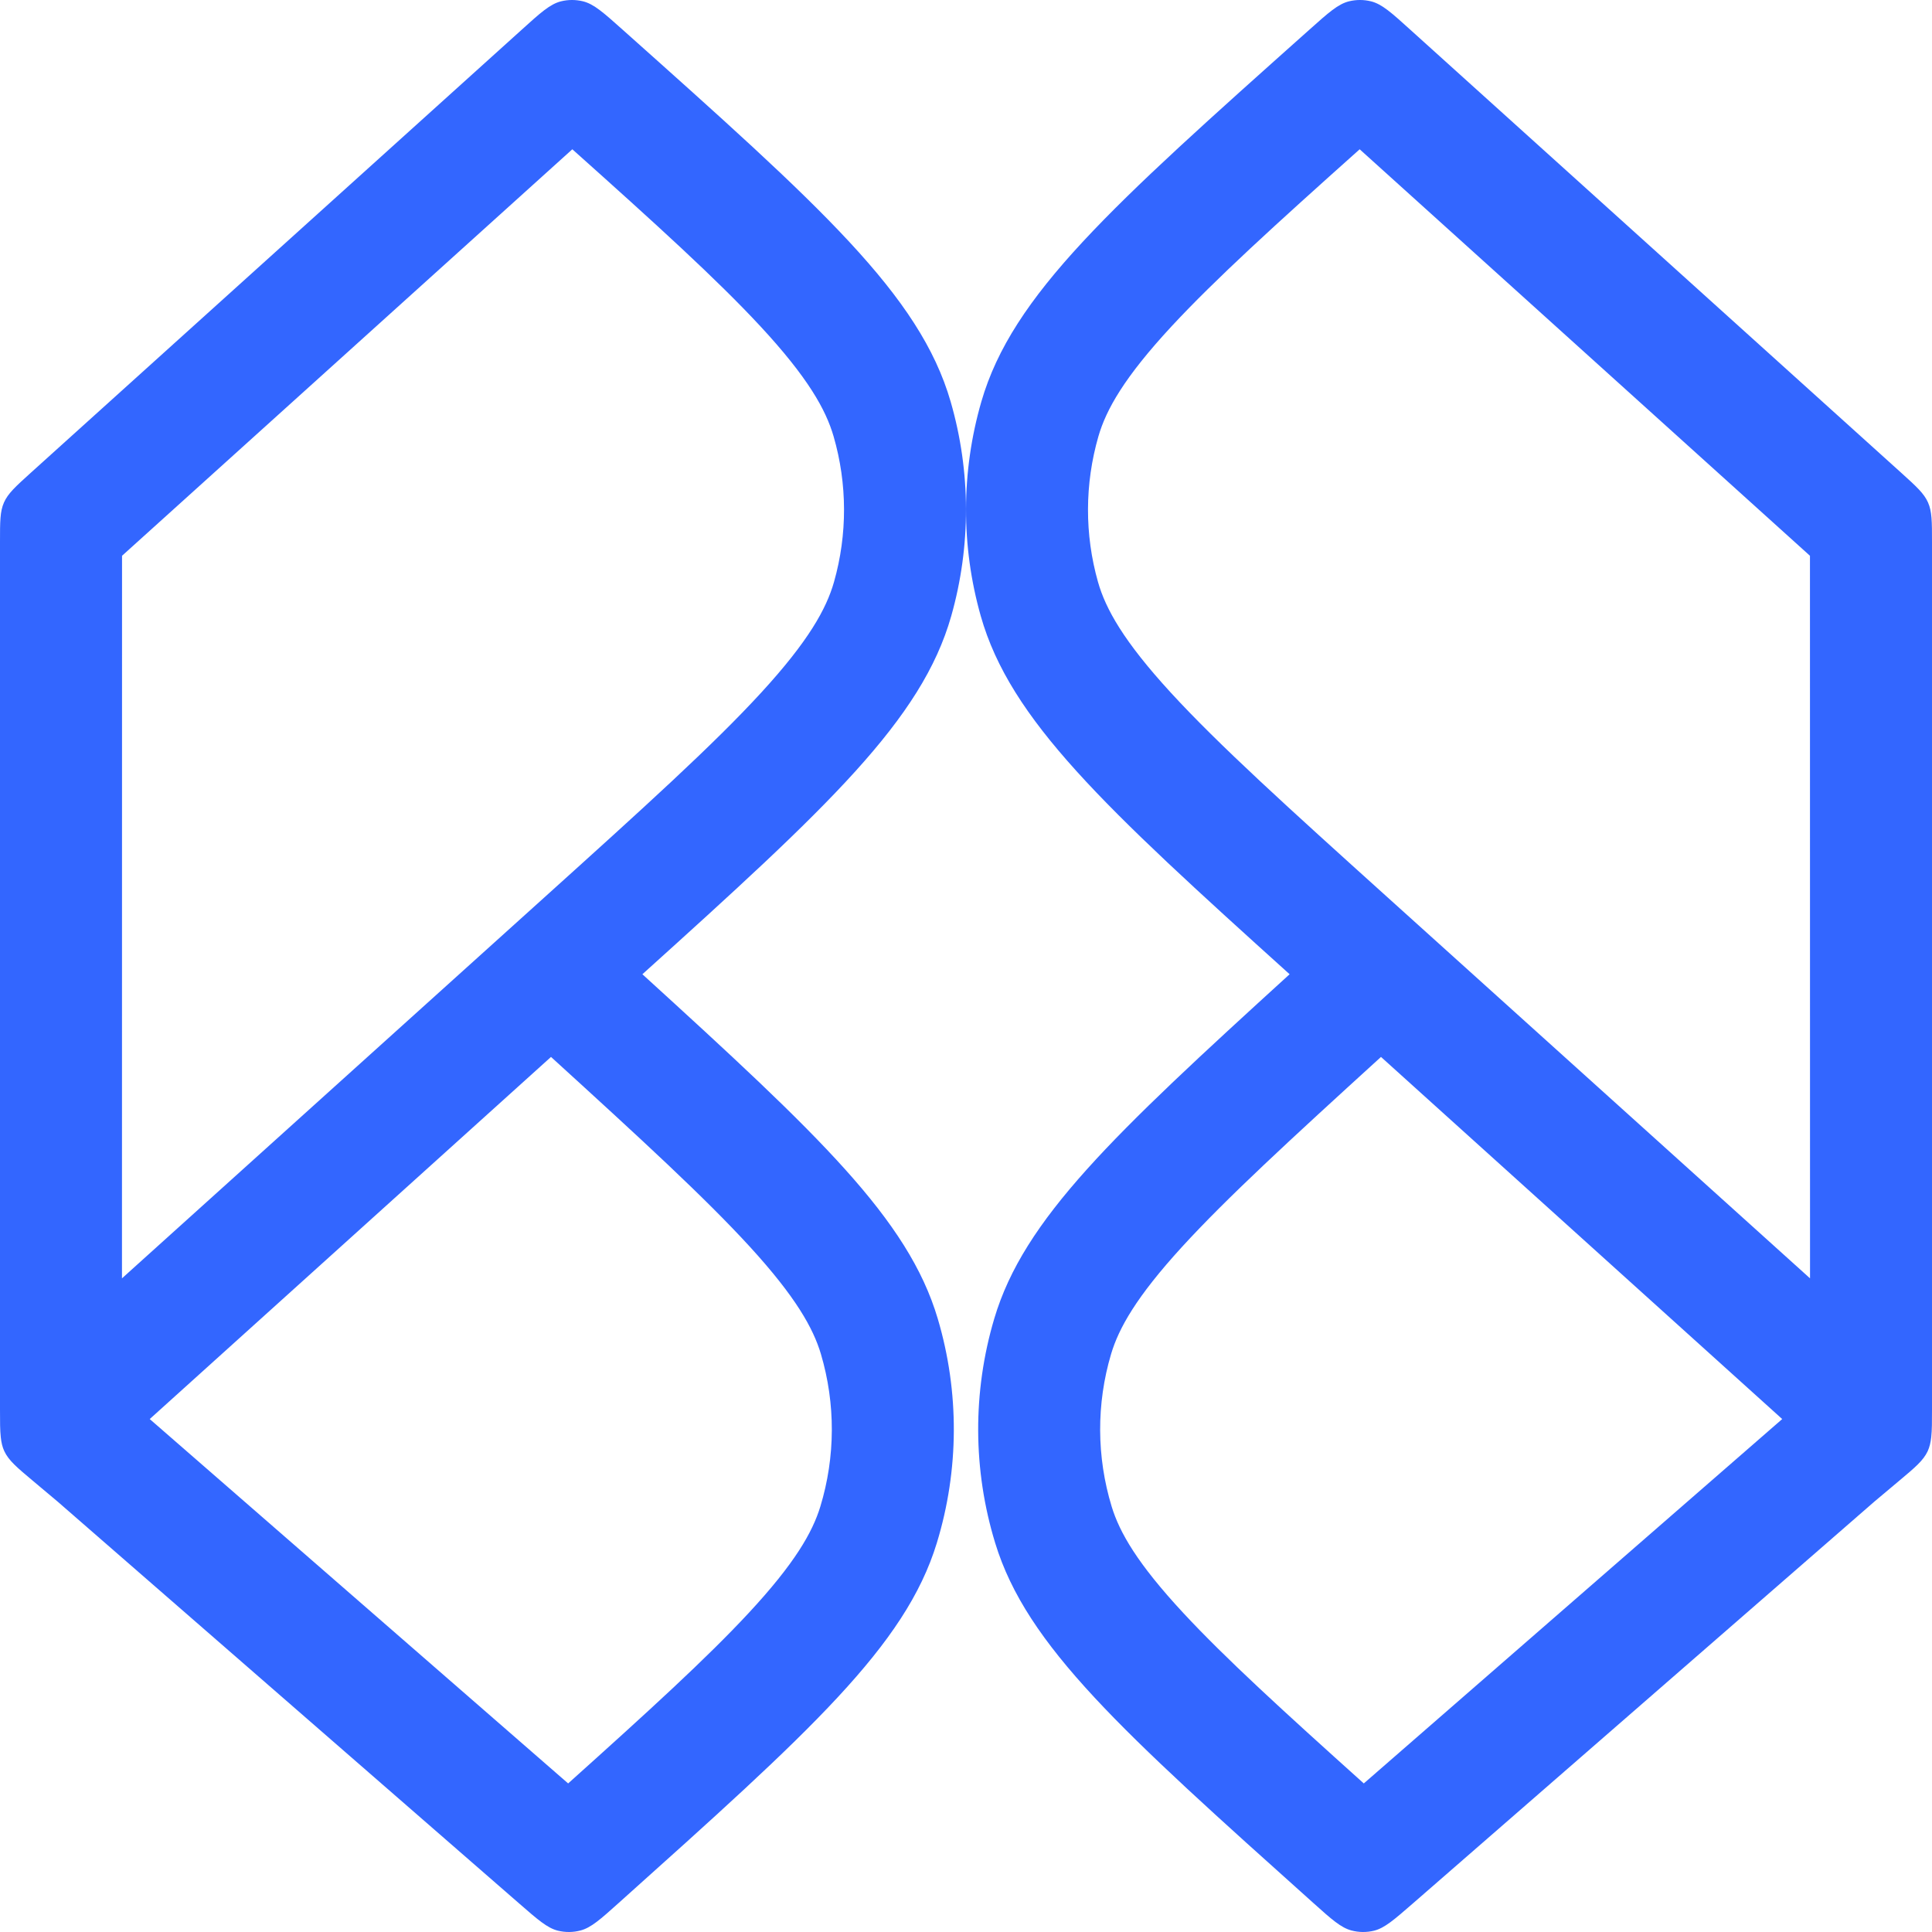 <svg xmlns="http://www.w3.org/2000/svg" version="1.1" xmlns:xlink="http://www.w3.org/1999/xlink" xmlns:svgjs="http://svgjs.dev/svgjs" width="30" height="30"><svg width="30" height="30" viewBox="0 0 30 30" fill="none" xmlns="http://www.w3.org/2000/svg">
<path fill-rule="evenodd" clip-rule="evenodd" d="M0 8.416L7.13224e-08 21.892C-2.39067e-06 22.076 -4.16895e-06 22.209 0.012 22.316C0.021 22.401 0.037 22.47 0.067 22.534C0.135 22.679 0.261 22.785 0.514 22.997L0.895 23.317L8.065 29.56C8.353 29.811 8.498 29.937 8.661 29.979C8.778 30.008 8.9 30.007 9.016 29.976C9.179 29.932 9.322 29.805 9.607 29.549C12.575 26.889 14.059 25.559 14.547 23.959C14.894 22.825 14.899 21.612 14.561 20.475C14.102 18.929 12.716 17.626 9.975 15.128C12.858 12.527 14.313 11.179 14.771 9.565C15.079 8.478 15.076 7.324 14.762 6.238C14.282 4.578 12.744 3.206 9.668 0.461C9.37 0.195 9.222 0.062 9.051 0.02C8.939 -0.007 8.822 -0.007 8.71 0.021C8.54 0.064 8.392 0.198 8.096 0.466L0.474 7.345C0.241 7.556 0.124 7.662 0.062 7.802C0 7.941 0 8.1 0 8.416ZM11.806 5.065C11.131 4.338 10.2 3.491 8.887 2.318L1.895 8.63L1.894 19.85L8.445 13.942C10.004 12.536 11.072 11.57 11.821 10.754C12.554 9.955 12.831 9.455 12.95 9.038C13.16 8.298 13.158 7.514 12.944 6.776C12.823 6.359 12.544 5.861 11.806 5.065ZM11.625 25.047C10.974 25.748 10.08 26.564 8.822 27.693L2.325 22.035L8.556 16.412C9.97 17.7 10.95 18.601 11.648 19.364C12.356 20.139 12.627 20.623 12.747 21.025C12.976 21.798 12.973 22.623 12.738 23.394C12.615 23.796 12.34 24.277 11.625 25.047Z" fill="#3366FF"></path>
<path fill-rule="evenodd" clip-rule="evenodd" d="M30 8.416L30 21.892C30 22.076 30 22.209 29.988 22.316C29.979 22.401 29.962 22.47 29.933 22.534C29.865 22.679 29.739 22.785 29.486 22.997L29.105 23.317L21.935 29.56C21.646 29.811 21.502 29.937 21.339 29.979C21.222 30.008 21.1 30.007 20.984 29.976C20.821 29.932 20.678 29.805 20.393 29.549C17.425 26.889 15.941 25.559 15.453 23.959C15.106 22.825 15.101 21.612 15.439 20.475C15.898 18.929 17.284 17.626 20.025 15.128C17.142 12.527 15.687 11.179 15.229 9.565C14.921 8.478 14.924 7.324 15.238 6.238C15.718 4.578 17.256 3.206 20.332 0.461C20.63 0.195 20.778 0.062 20.949 0.02C21.061 -0.007 21.178 -0.007 21.29 0.021C21.46 0.064 21.608 0.198 21.904 0.466L29.526 7.345C29.759 7.556 29.876 7.662 29.938 7.802C30 7.941 30 8.1 30 8.416ZM18.194 5.065C18.869 4.338 19.8 3.491 21.113 2.318L28.105 8.63L28.106 19.85L21.555 13.942C19.996 12.536 18.928 11.57 18.179 10.754C17.446 9.955 17.169 9.455 17.05 9.038C16.84 8.298 16.843 7.514 17.056 6.776C17.177 6.359 17.456 5.861 18.194 5.065ZM18.375 25.047C19.026 25.748 19.92 26.564 21.177 27.693L27.674 22.035L21.444 16.412C20.03 17.7 19.05 18.601 18.352 19.364C17.644 20.139 17.373 20.623 17.253 21.025C17.023 21.798 17.027 22.623 17.262 23.394C17.385 23.796 17.66 24.277 18.375 25.047Z" fill="#3366FF"></path>
</svg><style>@media (prefers-color-scheme: light) { :root { filter: none; } }
@media (prefers-color-scheme: dark) { :root { filter: none; } }
</style></svg>